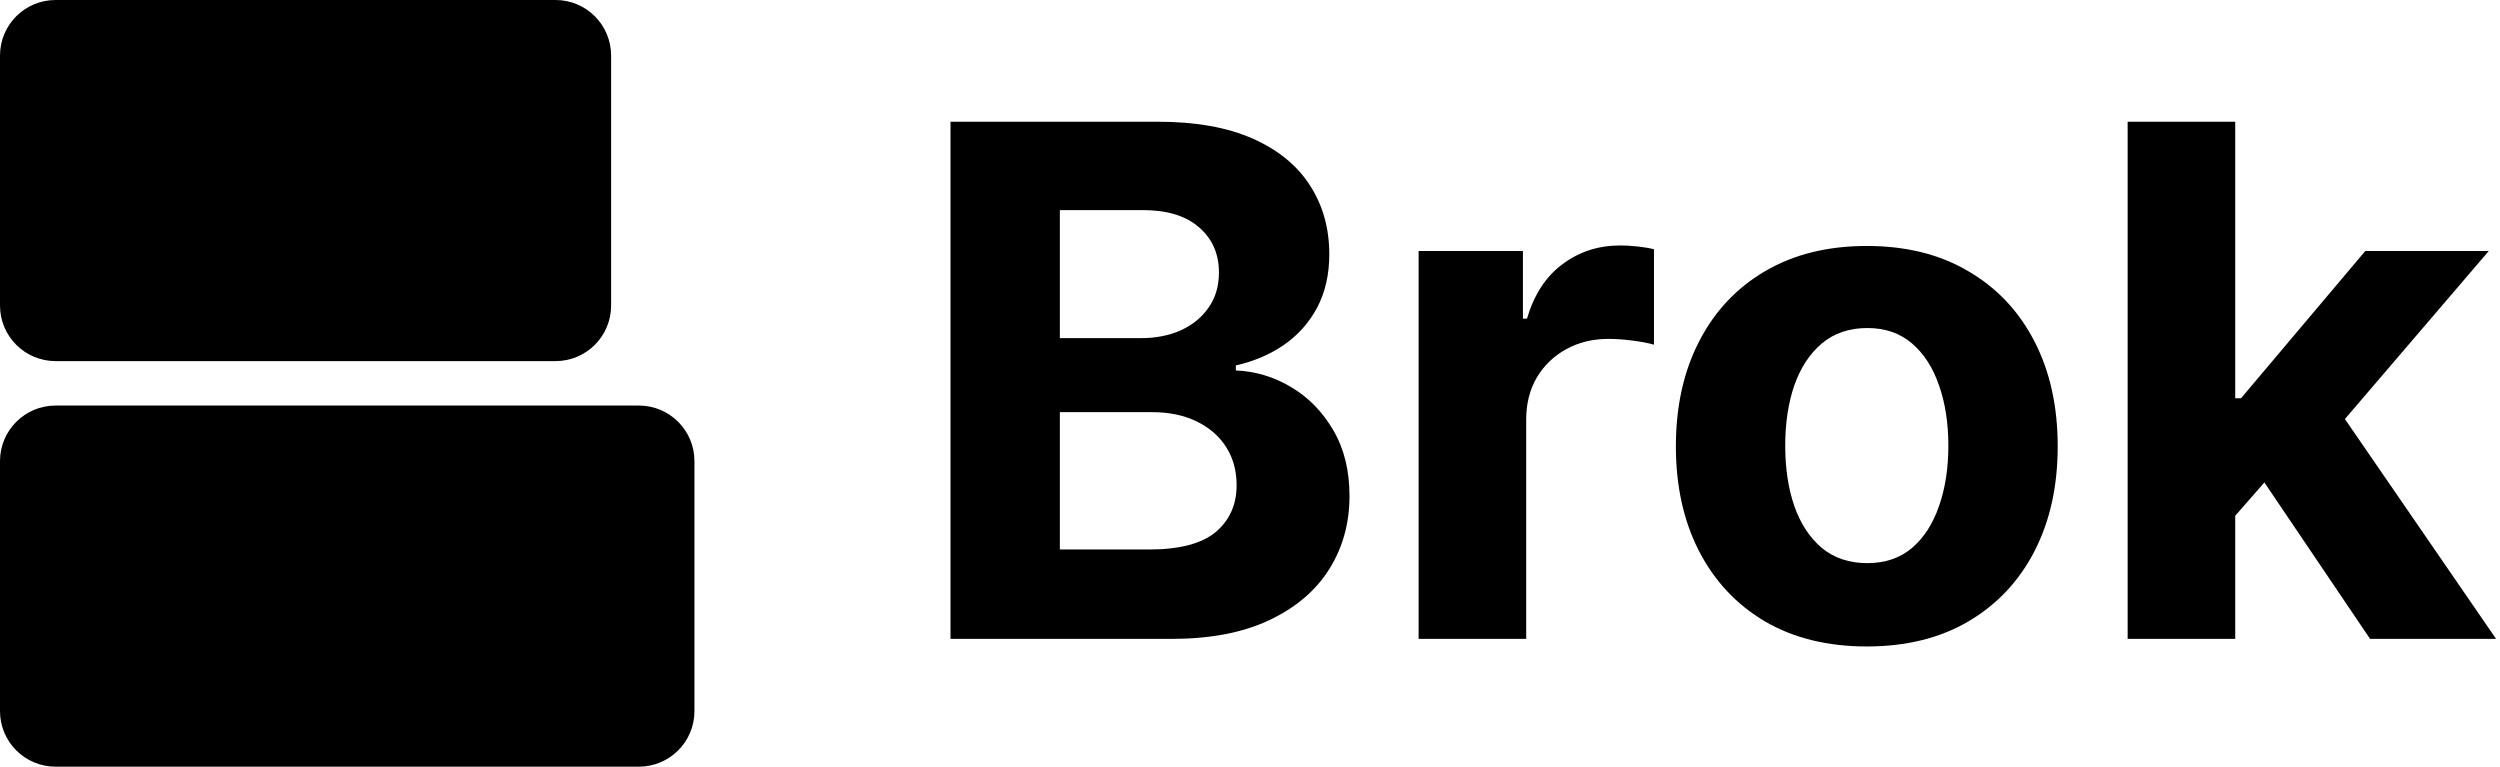 <svg width="450" height="138" viewBox="0 0 450 138" fill="none" xmlns="http://www.w3.org/2000/svg">
  <g clip-path="url(#clip0_39_2)">
    <path
      d="M0 10C0 4.477 4.477 0 10 0H100C105.523 0 110 4.477 110 10V55C110 60.523 105.523 65 100 65H10C4.477 65 0 60.523 0 55V10Z"
      fill="black" />
    <path
      d="M0 83C0 77.477 4.477 73 10 73H115C120.523 73 125 77.477 125 83V128C125 133.523 120.523 138 115 138H10C4.477 138 0 133.523 0 128V83Z"
      fill="black" />
    <path
      d="M171.091 115V21.909H208.364C215.212 21.909 220.924 22.924 225.5 24.954C230.076 26.985 233.515 29.803 235.818 33.409C238.121 36.985 239.273 41.106 239.273 45.773C239.273 49.409 238.545 52.606 237.091 55.364C235.636 58.091 233.636 60.333 231.091 62.091C228.576 63.818 225.697 65.045 222.454 65.773V66.682C226 66.833 229.318 67.833 232.409 69.682C235.53 71.53 238.061 74.121 240 77.454C241.939 80.757 242.909 84.697 242.909 89.273C242.909 94.212 241.682 98.621 239.227 102.5C236.803 106.348 233.212 109.394 228.454 111.636C223.697 113.879 217.833 115 210.864 115H171.091ZM190.773 98.909H206.818C212.303 98.909 216.303 97.864 218.818 95.773C221.333 93.651 222.591 90.833 222.591 87.318C222.591 84.742 221.97 82.47 220.727 80.5C219.485 78.53 217.712 76.985 215.409 75.864C213.136 74.742 210.424 74.182 207.273 74.182H190.773V98.909ZM190.773 60.864H205.364C208.061 60.864 210.454 60.394 212.545 59.455C214.667 58.485 216.333 57.121 217.545 55.364C218.788 53.606 219.409 51.5 219.409 49.045C219.409 45.682 218.212 42.97 215.818 40.909C213.454 38.848 210.091 37.818 205.727 37.818H190.773V60.864Z"
      fill="black" />
    <path
      d="M255.352 115V45.182H274.125V57.364H274.852C276.125 53.03 278.261 49.758 281.261 47.545C284.261 45.303 287.716 44.182 291.625 44.182C292.595 44.182 293.64 44.242 294.761 44.364C295.882 44.485 296.867 44.651 297.716 44.864V62.045C296.807 61.773 295.549 61.53 293.943 61.318C292.337 61.106 290.867 61 289.534 61C286.686 61 284.14 61.621 281.898 62.864C279.686 64.076 277.928 65.773 276.625 67.954C275.352 70.136 274.716 72.651 274.716 75.5V115H255.352Z"
      fill="black" />
    <path
      d="M336.023 116.364C328.962 116.364 322.856 114.864 317.704 111.864C312.583 108.833 308.629 104.621 305.841 99.227C303.053 93.803 301.659 87.515 301.659 80.364C301.659 73.151 303.053 66.849 305.841 61.455C308.629 56.03 312.583 51.818 317.704 48.818C322.856 45.788 328.962 44.273 336.023 44.273C343.083 44.273 349.174 45.788 354.295 48.818C359.447 51.818 363.417 56.03 366.204 61.455C368.992 66.849 370.386 73.151 370.386 80.364C370.386 87.515 368.992 93.803 366.204 99.227C363.417 104.621 359.447 108.833 354.295 111.864C349.174 114.864 343.083 116.364 336.023 116.364ZM336.114 101.364C339.326 101.364 342.007 100.455 344.159 98.636C346.311 96.788 347.932 94.273 349.023 91.091C350.144 87.909 350.704 84.288 350.704 80.227C350.704 76.167 350.144 72.545 349.023 69.364C347.932 66.182 346.311 63.667 344.159 61.818C342.007 59.97 339.326 59.045 336.114 59.045C332.871 59.045 330.144 59.97 327.932 61.818C325.75 63.667 324.098 66.182 322.977 69.364C321.886 72.545 321.341 76.167 321.341 80.227C321.341 84.288 321.886 87.909 322.977 91.091C324.098 94.273 325.75 96.788 327.932 98.636C330.144 100.455 332.871 101.364 336.114 101.364Z"
      fill="black" />
    <path
      d="M400.523 94.909L400.568 71.682H403.386L425.75 45.182H447.977L417.932 80.273H413.341L400.523 94.909ZM382.977 115V21.909H402.341V115H382.977ZM426.614 115L406.068 84.591L418.977 70.909L449.295 115H426.614Z"
      fill="black" />
  </g>
  <defs>
    <clipPath id="clip0_39_2">
      <rect width="450" height="138" fill="white" />
    </clipPath>
  </defs>
</svg>
